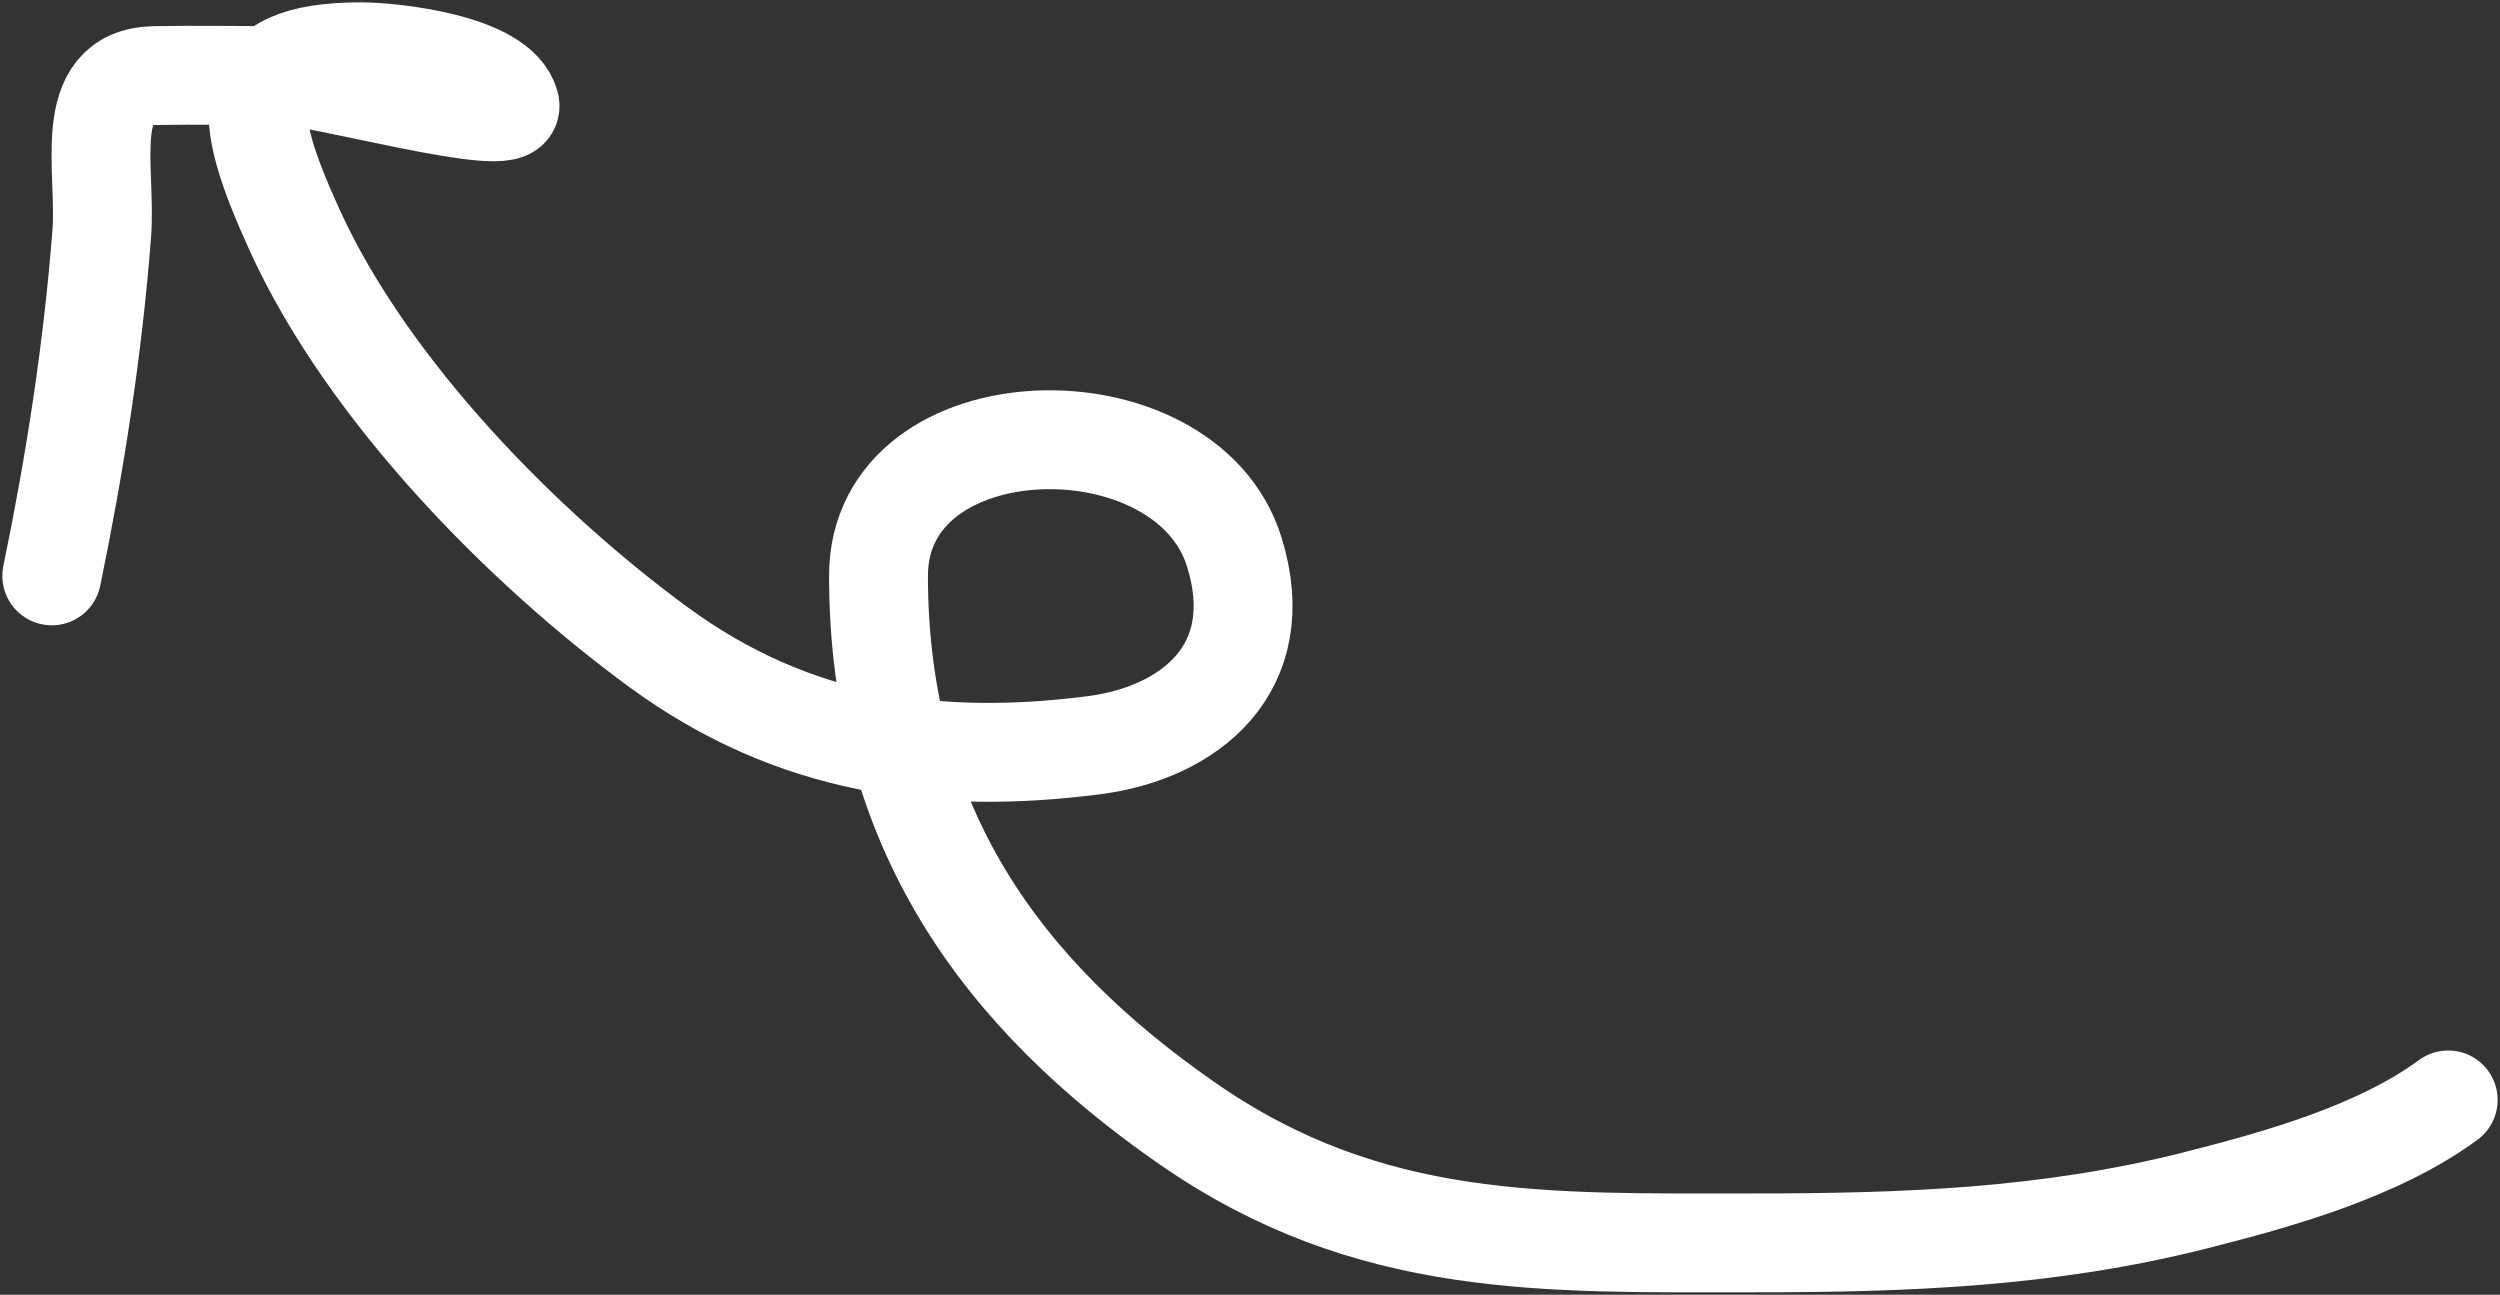 <svg width="531" height="275" viewBox="0 0 531 275" fill="none" xmlns="http://www.w3.org/2000/svg">
<rect x="0" y="0" width="531" height="275" fill="#333333" stroke="none"/>
<path d="M520 233.627C505.036 244.648 483.451 250.618 466.161 254.991C434.967 262.881 404.6 263.986 372.807 263.986C328.172 263.986 290.884 265.449 252.287 238.687C212.789 211.3 186.594 175.723 186.594 122.314C186.594 85.358 251.852 83.993 262.166 117.254C269.842 142.01 252.673 155.686 232.283 158.294C199.178 162.528 168.634 158.505 139.917 137.493C111.605 116.777 78.309 83.347 62.616 48.948C51.021 23.53 49.777 11 76.693 11C83.377 11 106.022 13.409 108.305 22.244C109.752 27.844 67.609 16.06 59.9 16.06C50.848 16.06 41.782 15.885 32.733 16.06C17.02 16.363 22.654 36.037 21.62 49.51C19.739 74.002 15.928 98.474 11 122.314" stroke="white" stroke-width="21" stroke-linecap="round"/>
</svg>

